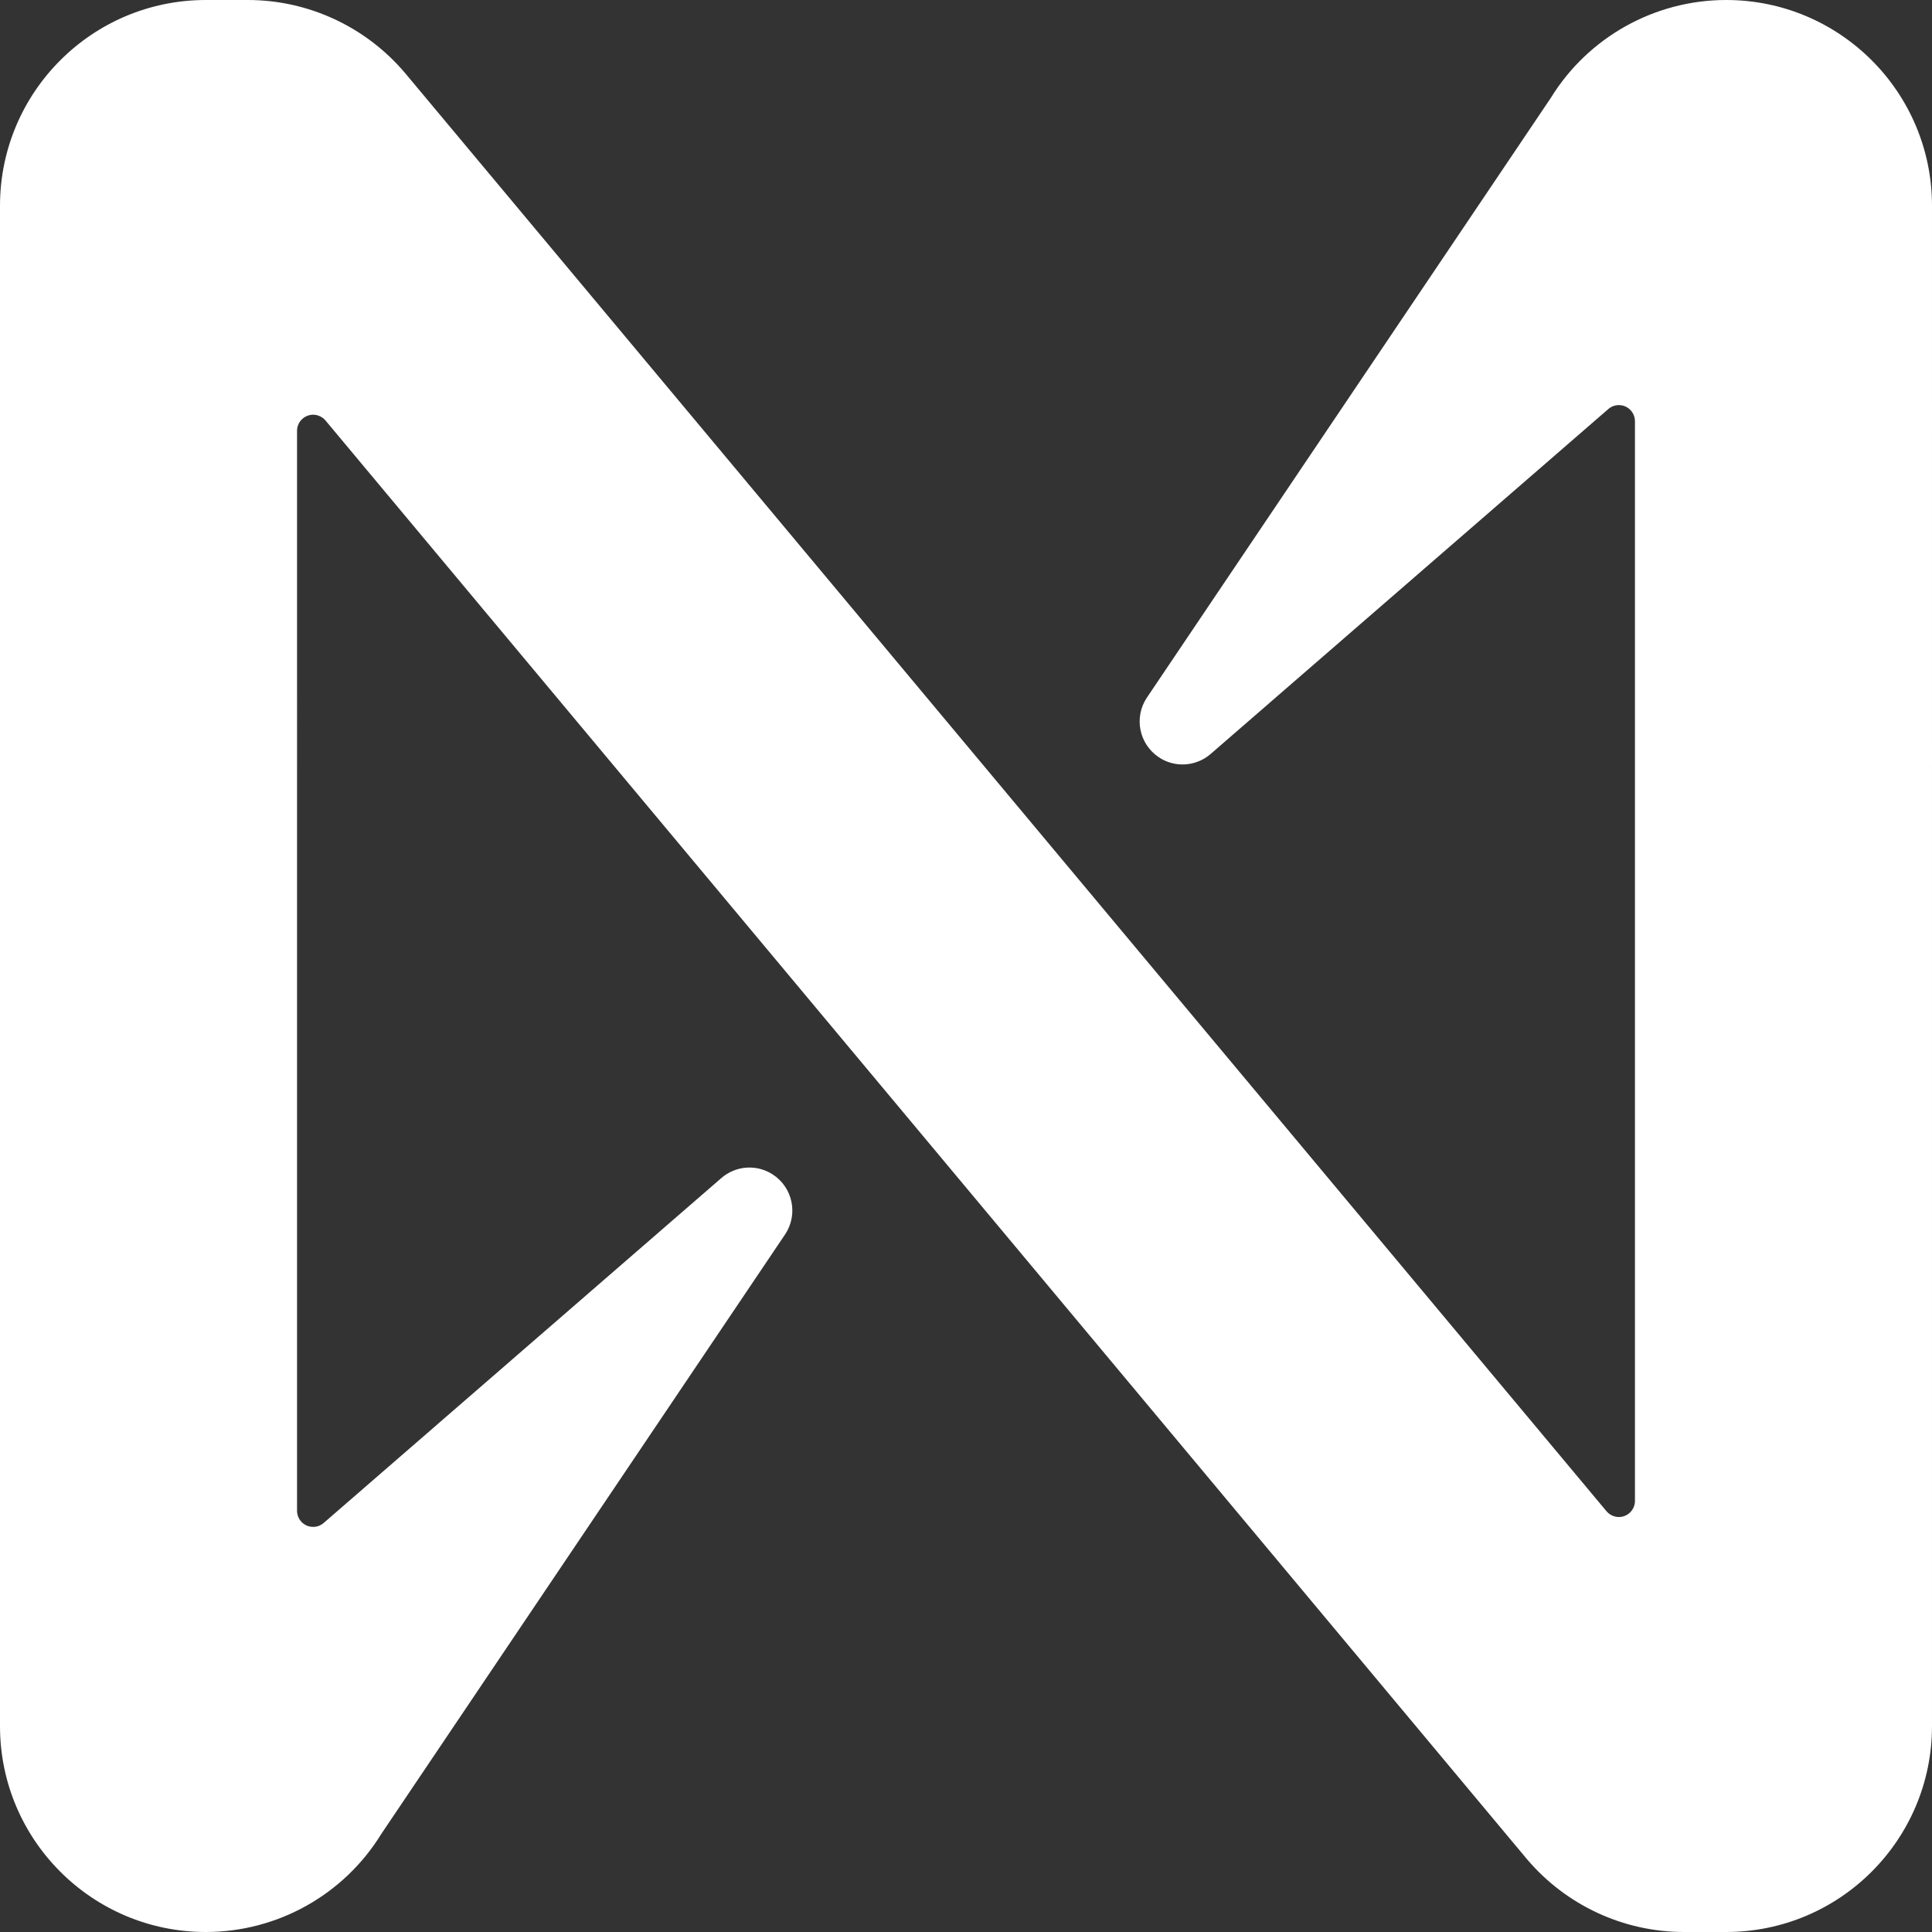 <?xml version="1.0" encoding="UTF-8"?>
<svg id="Layer_2" data-name="Layer 2" xmlns="http://www.w3.org/2000/svg" viewBox="0 0 144 144">
  <rect x="0" y="0" width="144" height="144" fill="#333333" stroke="none"/>
  <defs>
    <style>
      .cls-1 {
        fill: #fff;
      }
    </style>
  </defs>
  <g id="Layer_1-2" data-name="Layer 1">
    <g id="Layer_1-3" data-name="Layer 1">
      <path class="cls-1" d="M115.58,7.31l-30.1,44.69c-.98,1.47-.58,3.46,.89,4.44,1.19,.8,2.77,.7,3.86-.24l29.63-25.7c.49-.44,1.25-.4,1.69,.09,.2,.22,.31,.52,.31,.82V111.87c0,.66-.54,1.2-1.2,1.2-.35,0-.69-.16-.92-.43L30.18,5.43C27.26,1.99,22.98,0,18.47,0h-3.13C6.87,0,0,6.87,0,15.34v113.32c0,8.47,6.87,15.34,15.34,15.34h0c5.33,0,10.29-2.77,13.08-7.31l30.1-44.69c.98-1.47,.58-3.46-.89-4.44-1.19-.8-2.77-.7-3.86,.24l-29.63,25.7c-.49,.44-1.25,.4-1.69-.09-.2-.22-.31-.52-.31-.82V32.11c0-.66,.54-1.2,1.2-1.2,.35,0,.69,.16,.92,.43l89.55,107.23c2.92,3.44,7.2,5.43,11.71,5.43h3.13c8.47,0,15.34-6.86,15.35-15.33h0V15.34C144,6.87,137.13,0,128.66,0h0c-5.33,0-10.29,2.77-13.08,7.31Z"/>
    </g>
  </g>
</svg>